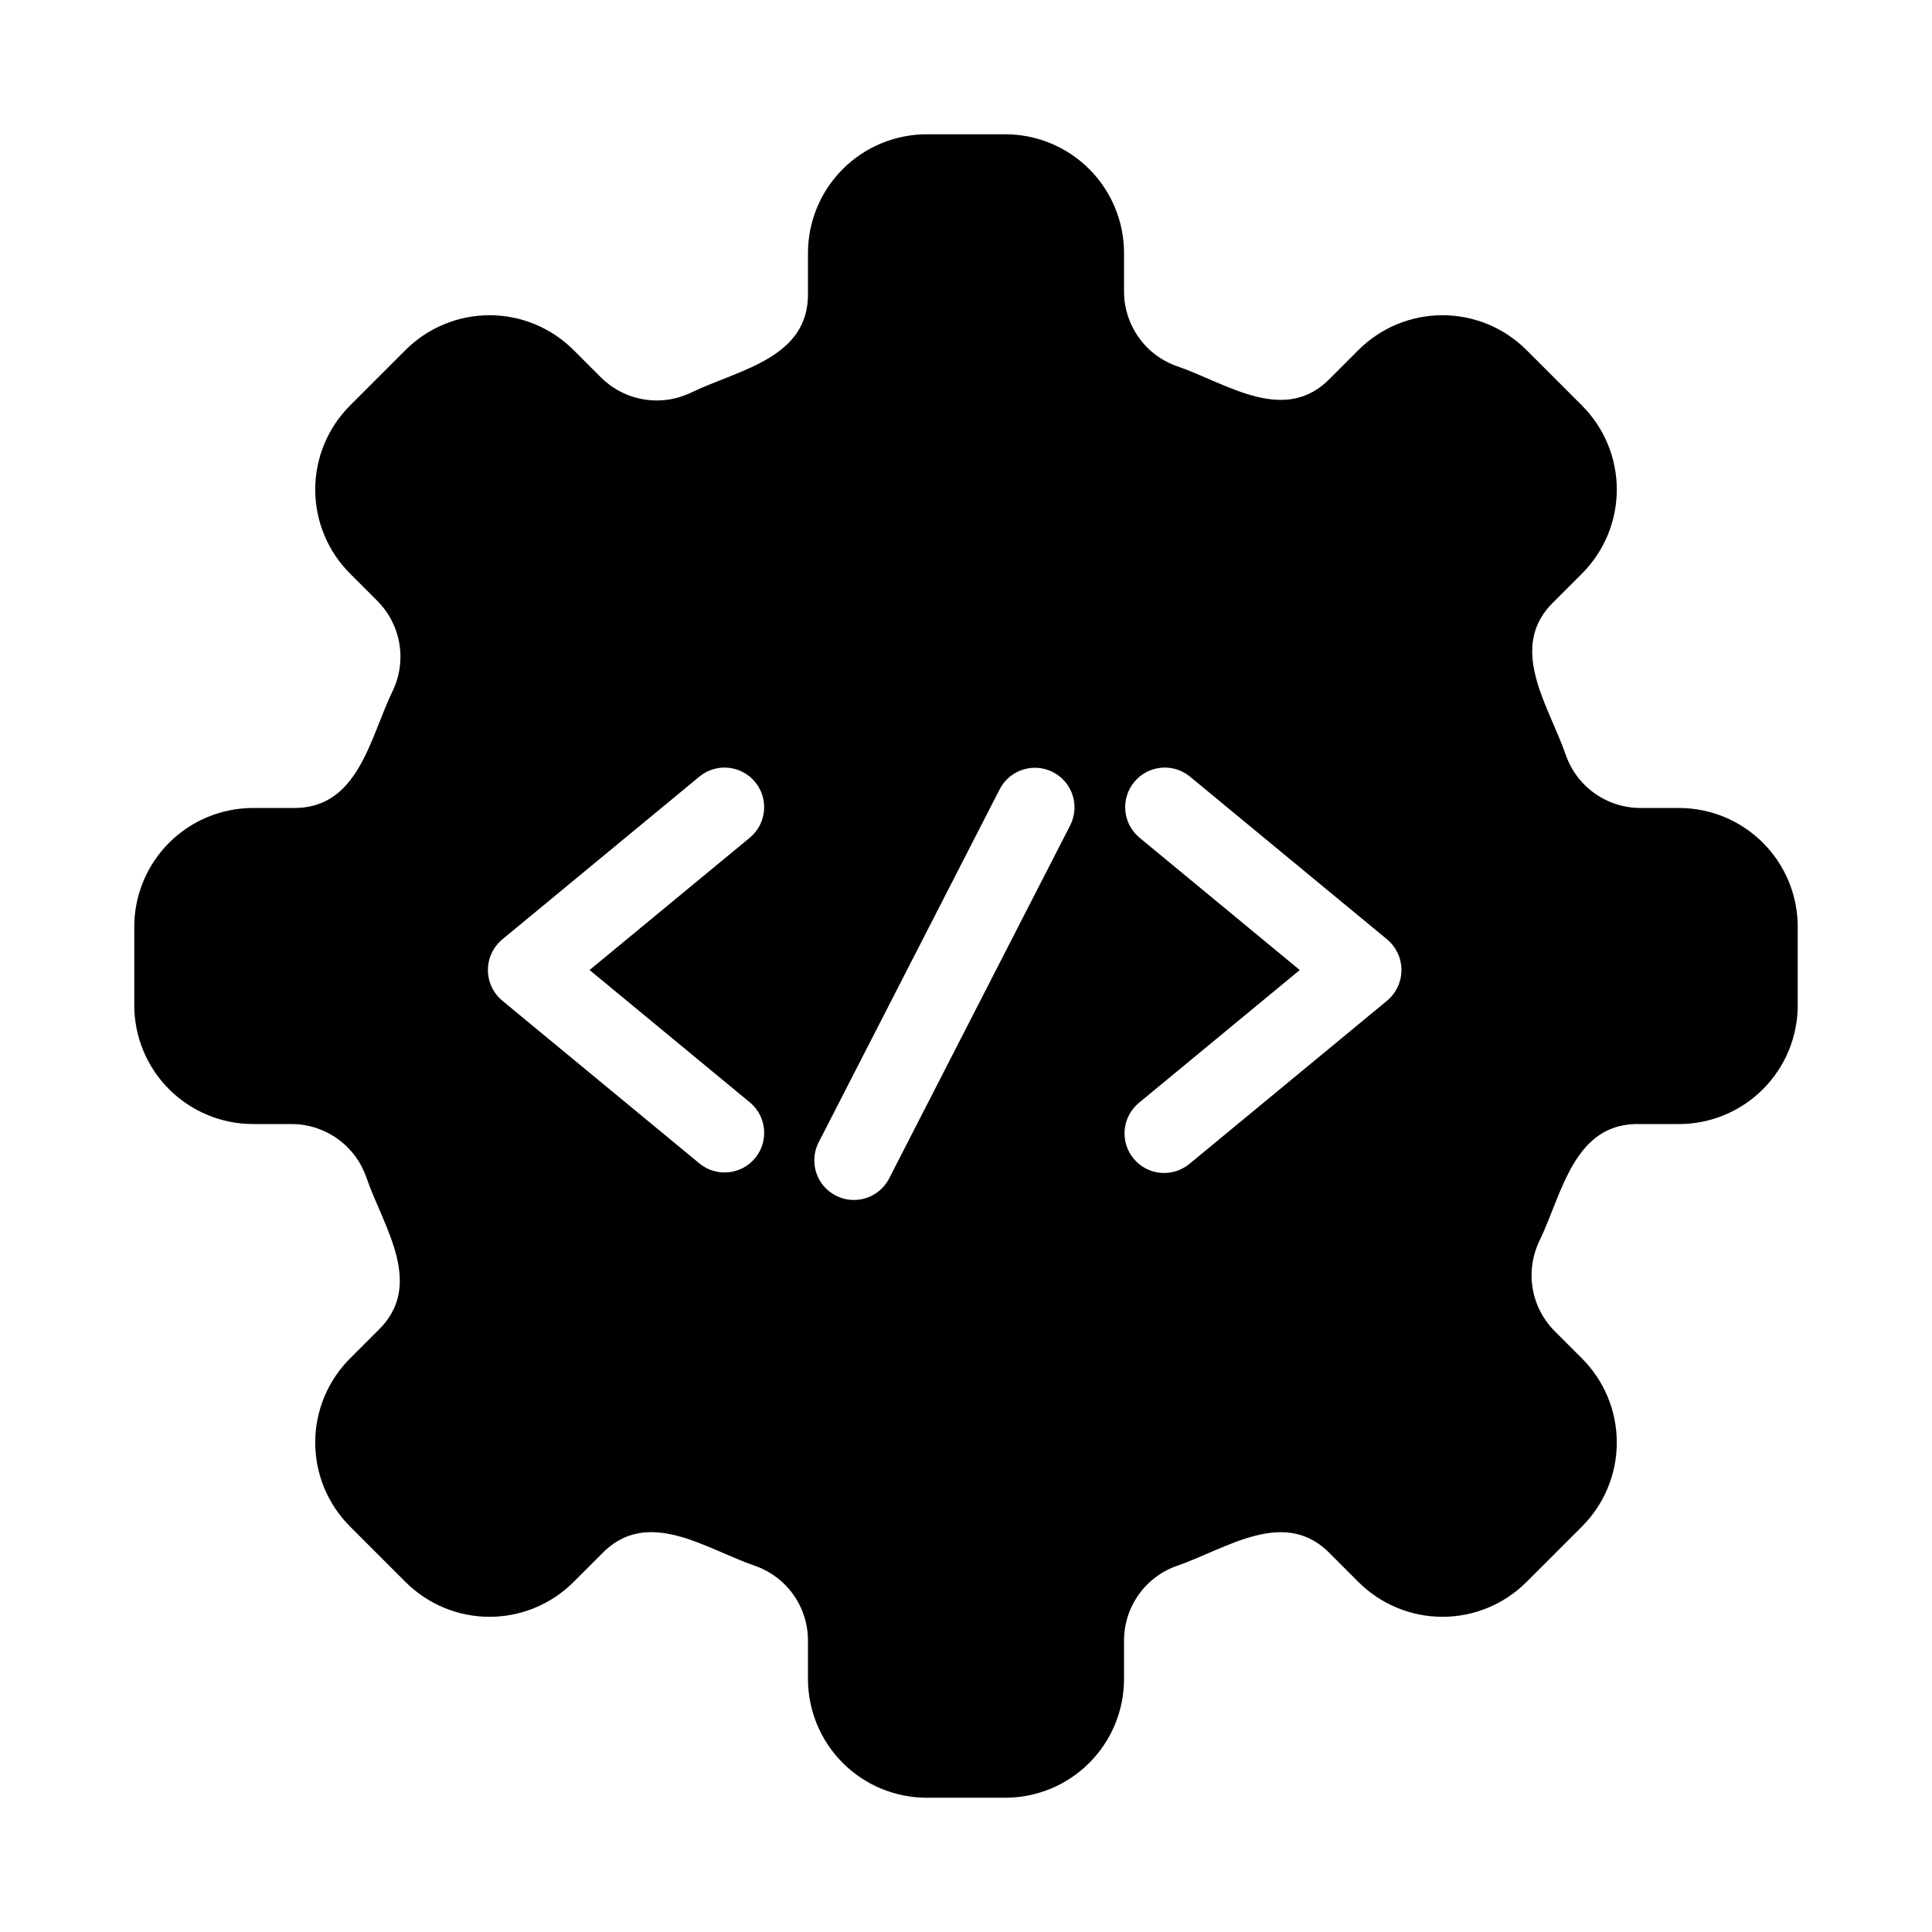 <?xml version="1.0" encoding="UTF-8"?>
<!-- Uploaded to: ICON Repo, www.iconrepo.com, Generator: ICON Repo Mixer Tools -->
<svg fill="#000000" width="800px" height="800px" version="1.1" viewBox="144 144 512 512" xmlns="http://www.w3.org/2000/svg">
 <path d="m588.93 358.12h-10.242 0.004c-4.356-0.012-8.598-1.375-12.137-3.906-3.543-2.531-6.207-6.102-7.629-10.215-4.535-13.141-15.746-28.637-2.938-40.738l7.258-7.258v-0.004c5.902-5.906 9.223-13.914 9.223-22.266 0-8.352-3.32-16.359-9.223-22.266l-14.711-14.707c-5.906-5.906-13.914-9.223-22.266-9.223s-16.359 3.316-22.266 9.223l-7.258 7.258c-12.133 12.844-27.582 1.586-40.738-2.941-4.117-1.418-7.688-4.086-10.215-7.629-2.531-3.539-3.898-7.781-3.91-12.133v-10.242c0-8.352-3.316-16.359-9.223-22.266-5.902-5.906-13.914-9.223-22.266-9.223h-20.785c-8.352 0-16.359 3.316-22.266 9.223s-9.223 13.914-9.223 22.266v10.242c0.496 17.691-18.406 20.625-30.941 26.715v-0.004c-3.91 1.895-8.312 2.527-12.598 1.809s-8.242-2.754-11.324-5.816l-7.258-7.258c-5.906-5.906-13.914-9.223-22.266-9.223-8.352 0-16.359 3.316-22.266 9.223l-14.707 14.707c-5.906 5.906-9.223 13.914-9.223 22.266 0 8.352 3.316 16.359 9.223 22.266l7.258 7.258c3.066 3.082 5.098 7.039 5.816 11.324s0.086 8.688-1.809 12.598c-6.07 12.531-9.074 31.434-26.715 30.941h-10.238c-8.352 0-16.359 3.316-22.266 9.223s-9.223 13.914-9.223 22.266v20.785c0 8.352 3.316 16.363 9.223 22.266 5.906 5.906 13.914 9.223 22.266 9.223h10.242c4.352 0.012 8.594 1.379 12.137 3.91 3.539 2.527 6.207 6.098 7.625 10.215 4.535 13.141 15.746 28.637 2.938 40.738l-7.258 7.258h0.004c-5.906 5.906-9.223 13.914-9.223 22.266s3.316 16.359 9.223 22.266l14.707 14.707v0.004c5.906 5.902 13.914 9.223 22.266 9.223 8.352 0 16.359-3.32 22.266-9.223l7.258-7.258c12.133-12.844 27.582-1.586 40.738 2.941l0.004-0.004c4.113 1.422 7.684 4.086 10.215 7.629 2.531 3.539 3.894 7.781 3.906 12.137v10.238c0 8.352 3.316 16.363 9.223 22.266 5.906 5.906 13.914 9.223 22.266 9.223h20.785c8.352 0 16.363-3.316 22.266-9.223 5.906-5.902 9.223-13.914 9.223-22.266v-10.242 0.004c0.012-4.356 1.379-8.598 3.91-12.137 2.527-3.543 6.098-6.207 10.215-7.629 13.141-4.535 28.637-15.746 40.738-2.938l7.258 7.258c5.906 5.902 13.914 9.223 22.266 9.223s16.359-3.32 22.266-9.223l14.711-14.711c5.902-5.906 9.223-13.914 9.223-22.266s-3.32-16.359-9.223-22.266l-7.258-7.258h-0.004c-3.062-3.082-5.094-7.035-5.812-11.32s-0.09-8.688 1.805-12.602c6.07-12.531 9.074-31.434 26.715-30.941h10.238c8.352 0 16.363-3.316 22.266-9.223 5.906-5.902 9.223-13.914 9.223-22.266v-20.785c0-8.352-3.316-16.359-9.223-22.266-5.902-5.906-13.914-9.223-22.266-9.223zm-246.07 78.137c4.34 3.723 4.898 10.238 1.254 14.648-3.641 4.41-10.145 5.094-14.621 1.535l-52.414-43.281c-2.391-2.004-3.773-4.969-3.773-8.09 0-3.125 1.383-6.086 3.773-8.094l52.414-43.285c4.477-3.551 10.977-2.867 14.613 1.543 3.641 4.406 3.086 10.914-1.25 14.641l-42.613 35.191zm84.836-73.688-48.156 93.91c-2.707 5.035-8.945 6.981-14.035 4.371-5.09-2.606-7.152-8.809-4.641-13.945l48.152-93.91c2.707-5.035 8.945-6.981 14.035-4.371 5.086 2.606 7.148 8.809 4.641 13.945zm83.934 46.594-52.418 43.281-0.004-0.004c-2.148 1.781-4.91 2.633-7.688 2.371-2.773-0.262-5.332-1.617-7.106-3.766-1.777-2.148-2.625-4.918-2.356-7.691 0.27-2.773 1.629-5.328 3.781-7.098l42.613-35.188-42.613-35.191v-0.004c-4.336-3.727-4.891-10.234-1.25-14.645 3.641-4.406 10.137-5.09 14.617-1.539l52.418 43.285c2.391 2.008 3.773 4.969 3.773 8.094 0 3.121-1.383 6.082-3.773 8.09z"/>
</svg>